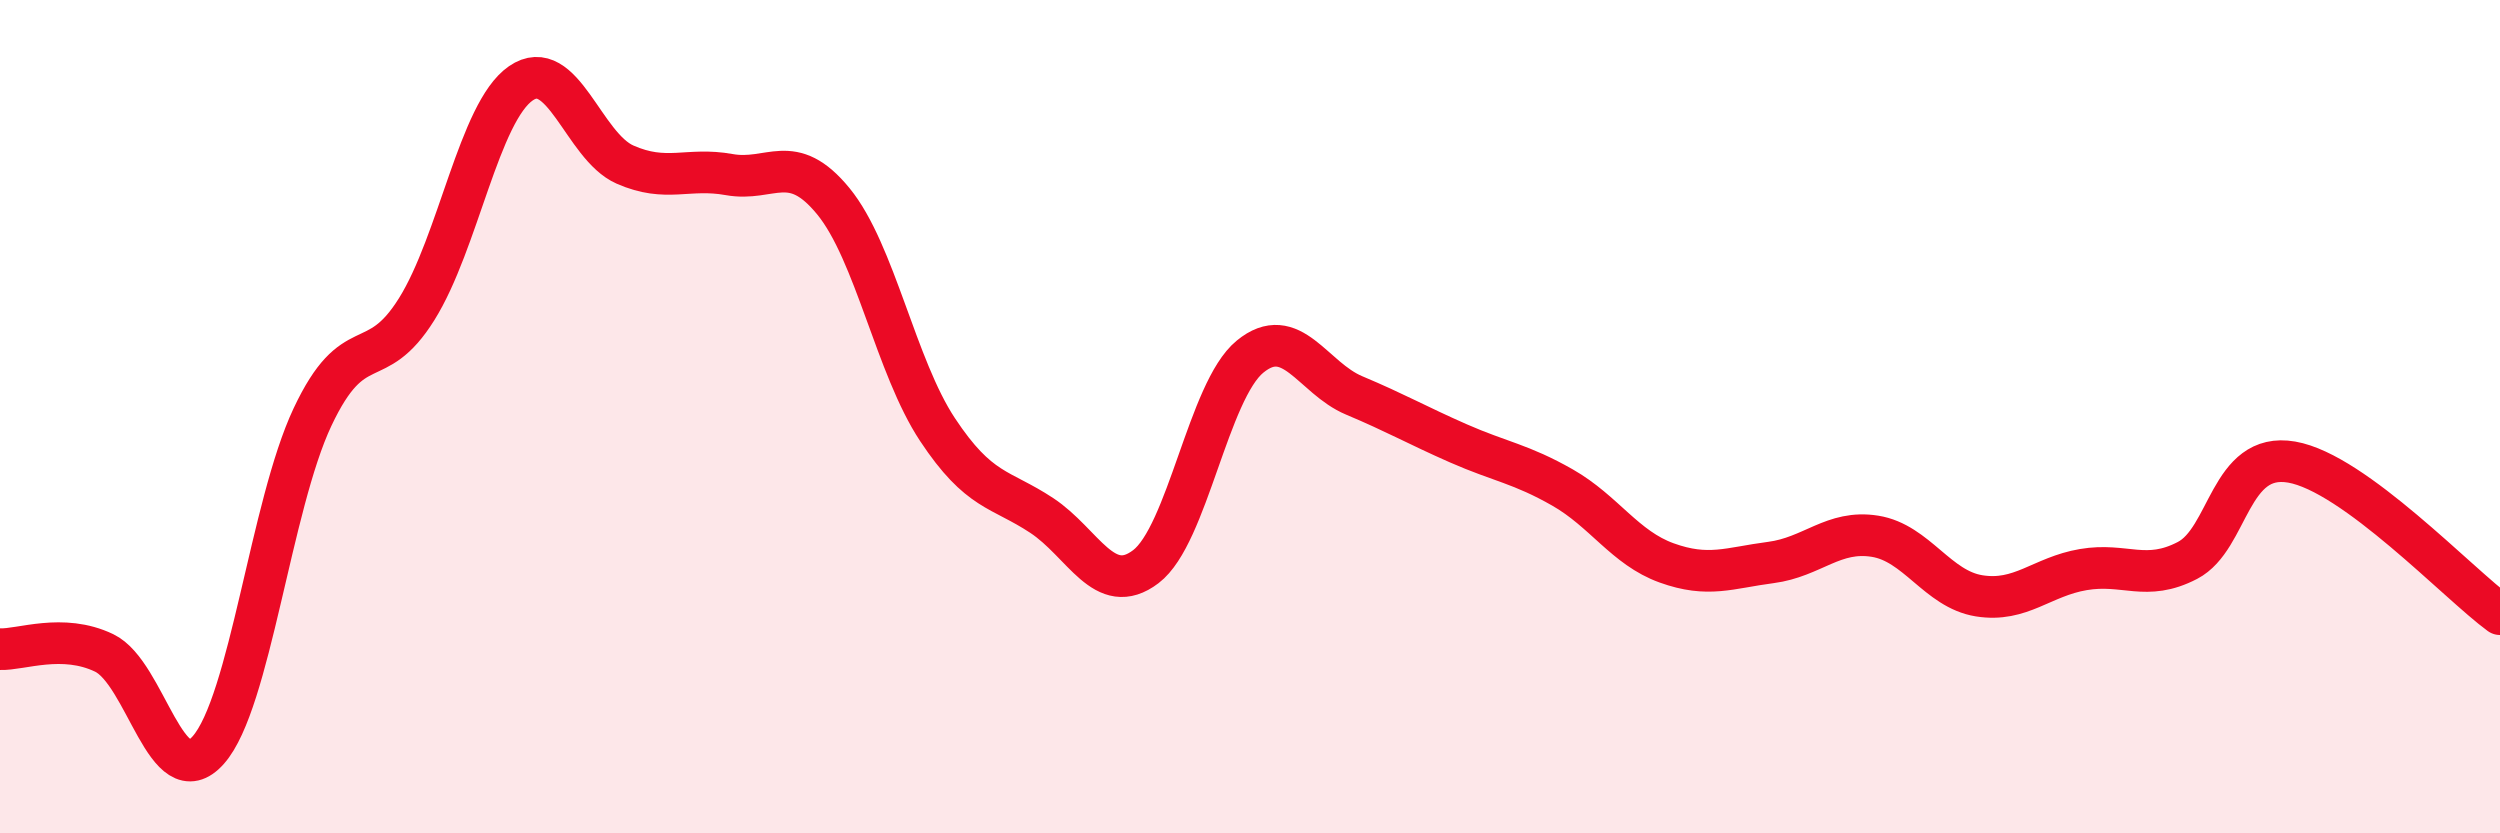 
    <svg width="60" height="20" viewBox="0 0 60 20" xmlns="http://www.w3.org/2000/svg">
      <path
        d="M 0,15.58 C 0.5,15.6 1.5,15.19 2.5,15.67 C 3.5,16.15 4,19.13 5,18 C 6,16.87 6.5,12.13 7.5,10.01 C 8.5,7.89 9,9.02 10,7.42 C 11,5.82 11.5,2.69 12.5,2 C 13.5,1.31 14,3.51 15,3.95 C 16,4.39 16.5,4.01 17.5,4.19 C 18.5,4.37 19,3.61 20,4.83 C 21,6.05 21.5,8.8 22.5,10.31 C 23.5,11.82 24,11.71 25,12.37 C 26,13.03 26.5,14.36 27.5,13.6 C 28.5,12.84 29,9.38 30,8.56 C 31,7.74 31.5,9.07 32.5,9.49 C 33.5,9.91 34,10.2 35,10.64 C 36,11.08 36.5,11.13 37.5,11.7 C 38.5,12.27 39,13.15 40,13.51 C 41,13.87 41.5,13.63 42.5,13.5 C 43.5,13.37 44,12.71 45,12.87 C 46,13.03 46.5,14.14 47.5,14.3 C 48.5,14.46 49,13.84 50,13.67 C 51,13.5 51.5,13.97 52.5,13.45 C 53.5,12.93 53.5,10.83 55,11.09 C 56.5,11.35 59,14.01 60,14.74L60 20L0 20Z"
        fill="#EB0A25"
        opacity="0.1"
        stroke-linecap="round"
        stroke-linejoin="round"
      />
      <path
        d="M 0,15.58 C 0.5,15.6 1.5,15.19 2.5,15.67 C 3.5,16.15 4,19.13 5,18 C 6,16.87 6.5,12.13 7.5,10.01 C 8.5,7.89 9,9.02 10,7.42 C 11,5.82 11.5,2.69 12.5,2 C 13.5,1.31 14,3.51 15,3.95 C 16,4.39 16.5,4.01 17.5,4.19 C 18.5,4.37 19,3.61 20,4.83 C 21,6.05 21.5,8.8 22.5,10.31 C 23.5,11.82 24,11.71 25,12.37 C 26,13.03 26.5,14.36 27.5,13.6 C 28.5,12.84 29,9.38 30,8.56 C 31,7.74 31.5,9.07 32.5,9.49 C 33.5,9.91 34,10.2 35,10.64 C 36,11.08 36.5,11.13 37.5,11.7 C 38.5,12.27 39,13.15 40,13.51 C 41,13.87 41.5,13.63 42.5,13.5 C 43.5,13.37 44,12.71 45,12.87 C 46,13.03 46.5,14.14 47.5,14.3 C 48.5,14.46 49,13.84 50,13.67 C 51,13.5 51.5,13.97 52.5,13.45 C 53.5,12.93 53.5,10.83 55,11.09 C 56.5,11.35 59,14.01 60,14.74"
        stroke="#EB0A25"
        stroke-width="1"
        fill="none"
        stroke-linecap="round"
        stroke-linejoin="round"
      />
    </svg>
  